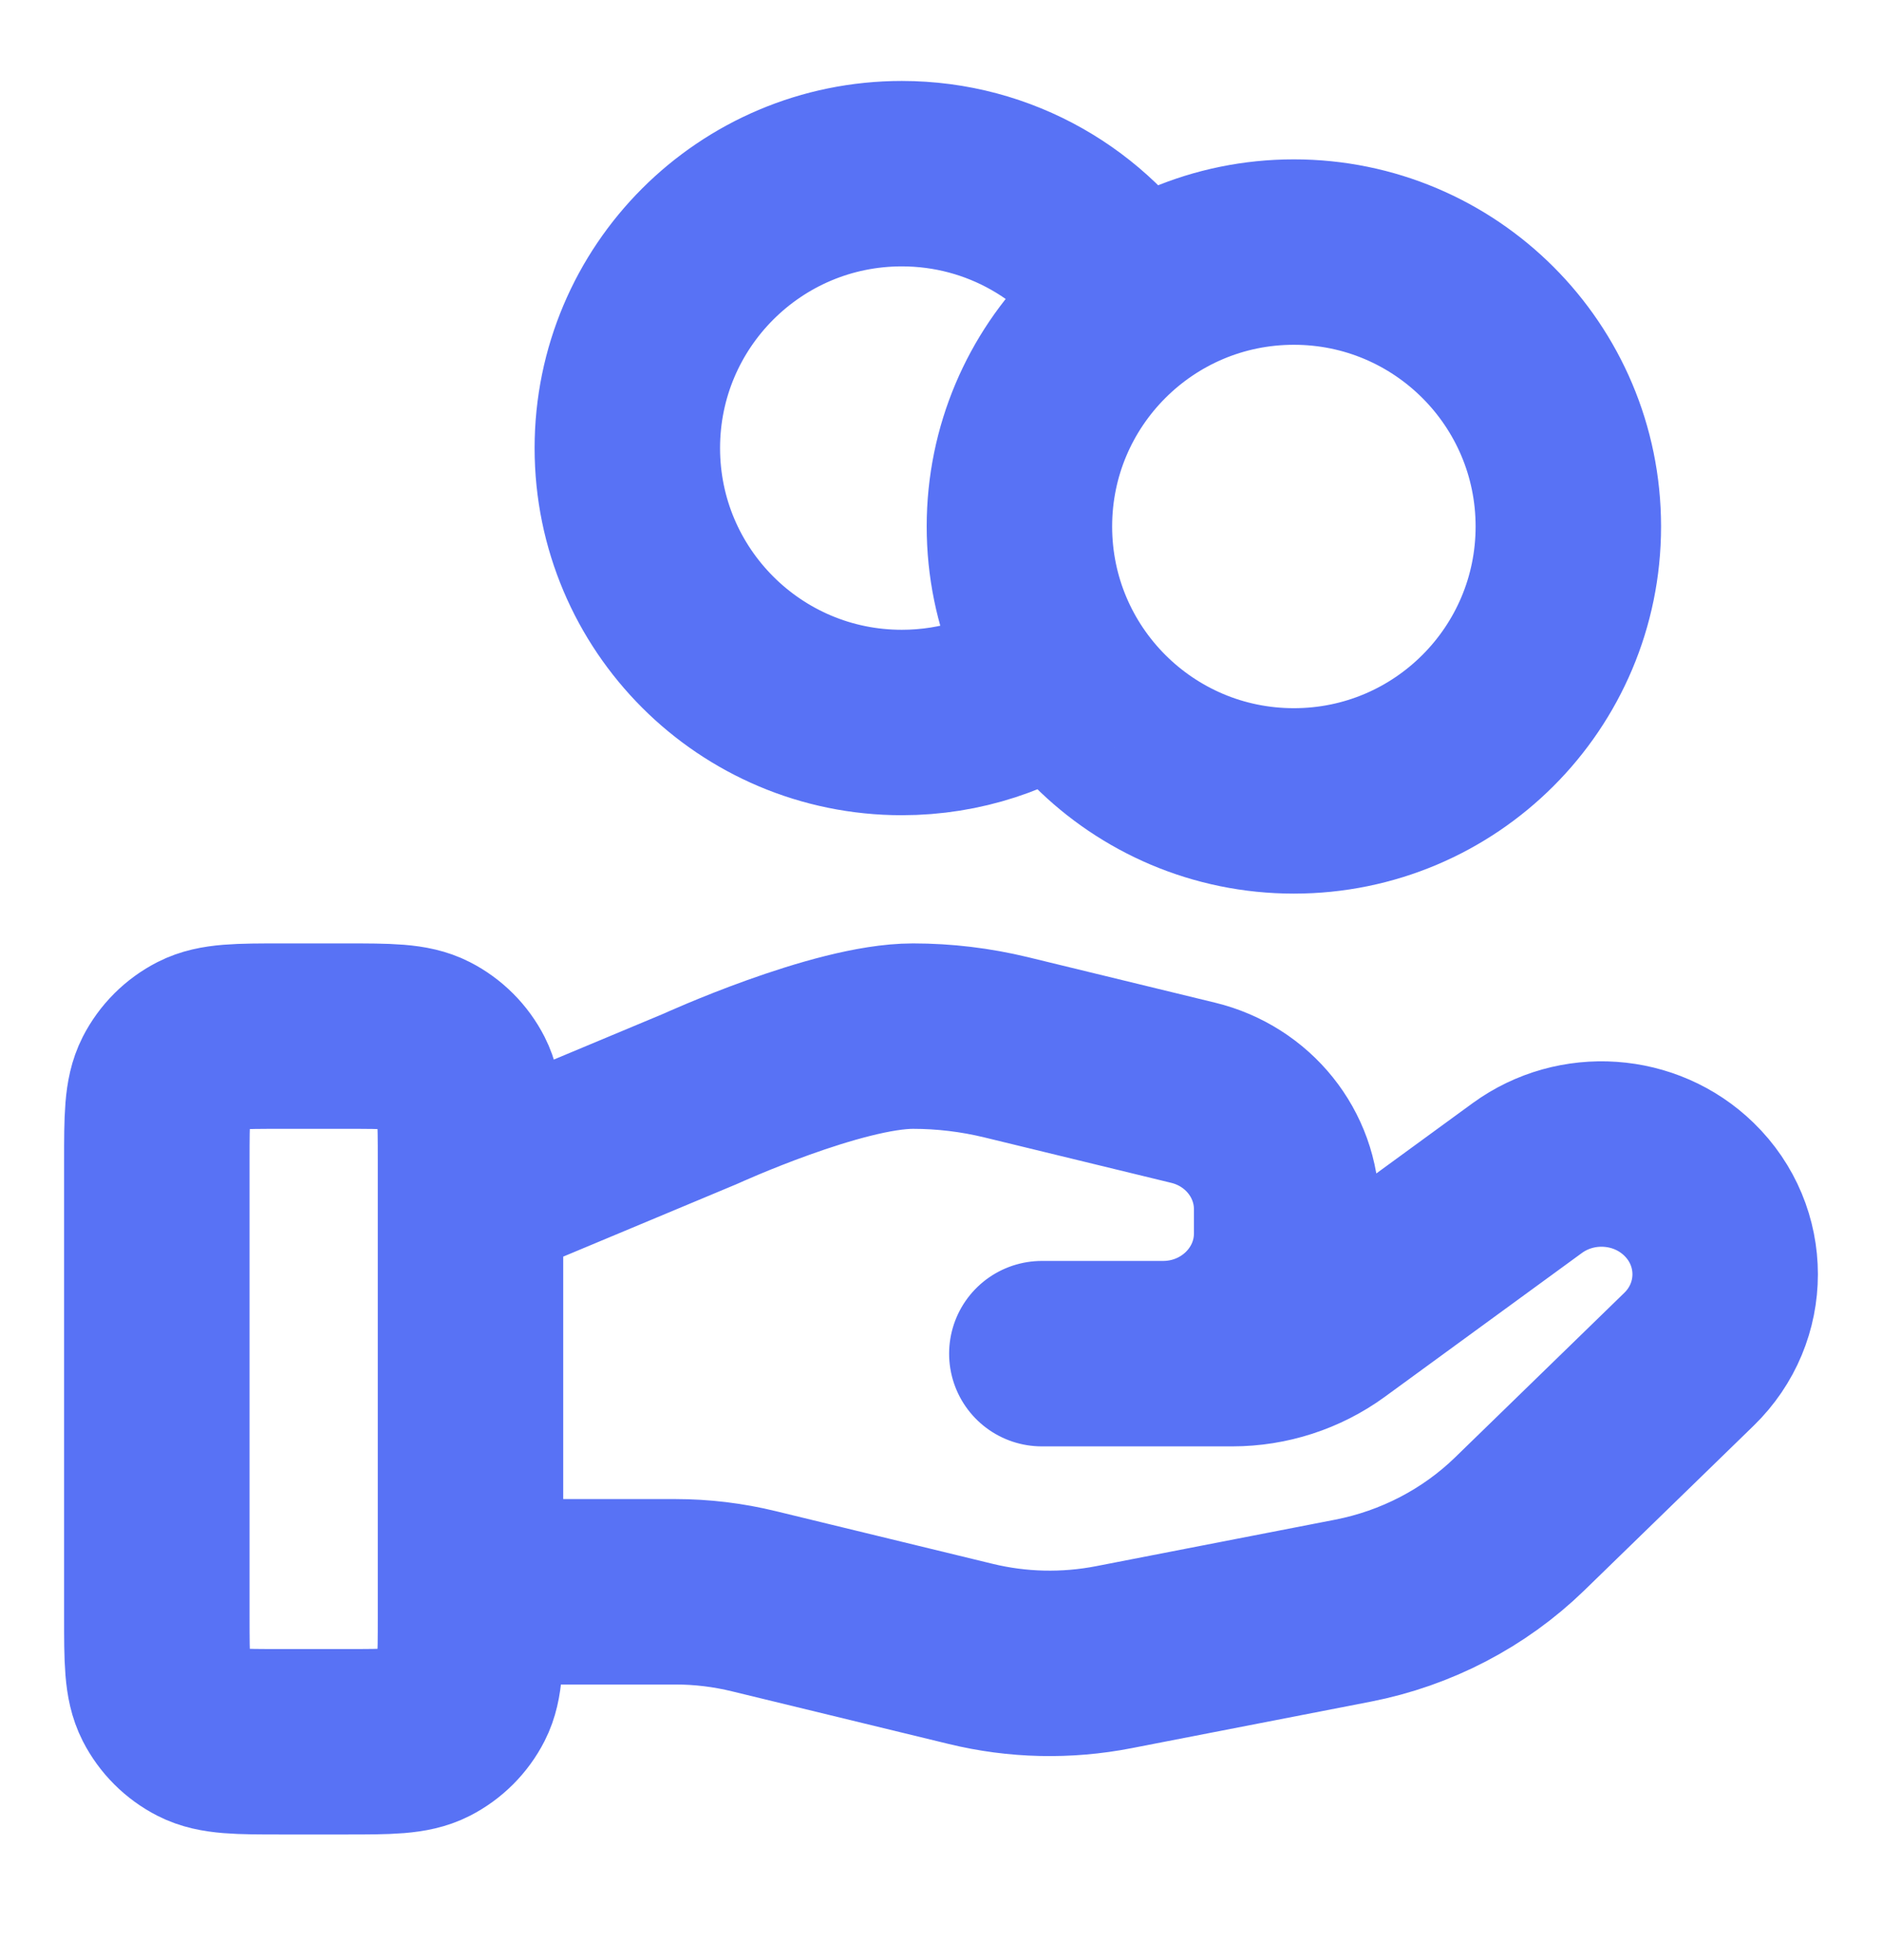 <svg width="24" height="25" viewBox="0 0 24 25" fill="none" xmlns="http://www.w3.org/2000/svg">
<path d="M13.53 8.567C12.957 8.975 12.257 9.215 11.5 9.215C9.567 9.215 8 7.648 8 5.715C8 3.782 9.567 2.215 11.5 2.215C12.753 2.215 13.852 2.873 14.47 3.863M6 20.302H8.61C8.951 20.302 9.289 20.343 9.619 20.424L12.377 21.094C12.975 21.24 13.599 21.254 14.204 21.136L17.253 20.543C18.058 20.386 18.8 20 19.38 19.436L21.538 17.337C22.154 16.738 22.154 15.767 21.538 15.168C20.983 14.628 20.105 14.568 19.477 15.025L16.963 16.86C16.602 17.123 16.164 17.265 15.714 17.265H13.286L14.831 17.265C15.702 17.265 16.408 16.578 16.408 15.731V15.424C16.408 14.72 15.916 14.107 15.214 13.937L12.829 13.357C12.44 13.263 12.043 13.215 11.643 13.215C10.678 13.215 8.932 14.014 8.932 14.014L6 15.24M20 6.715C20 8.648 18.433 10.215 16.5 10.215C14.567 10.215 13 8.648 13 6.715C13 4.782 14.567 3.215 16.5 3.215C18.433 3.215 20 4.782 20 6.715ZM2 14.815L2 20.615C2 21.175 2 21.455 2.109 21.669C2.205 21.857 2.358 22.01 2.546 22.106C2.76 22.215 3.04 22.215 3.6 22.215H4.4C4.96 22.215 5.24 22.215 5.454 22.106C5.642 22.01 5.795 21.857 5.891 21.669C6 21.455 6 21.175 6 20.615V14.815C6 14.255 6 13.975 5.891 13.761C5.795 13.573 5.642 13.42 5.454 13.324C5.24 13.215 4.96 13.215 4.4 13.215L3.6 13.215C3.04 13.215 2.76 13.215 2.546 13.324C2.358 13.42 2.205 13.573 2.109 13.761C2 13.975 2 14.255 2 14.815Z" stroke="#5872F5" stroke-width="2.365" stroke-linecap="round" stroke-linejoin="round"/>
</svg>
